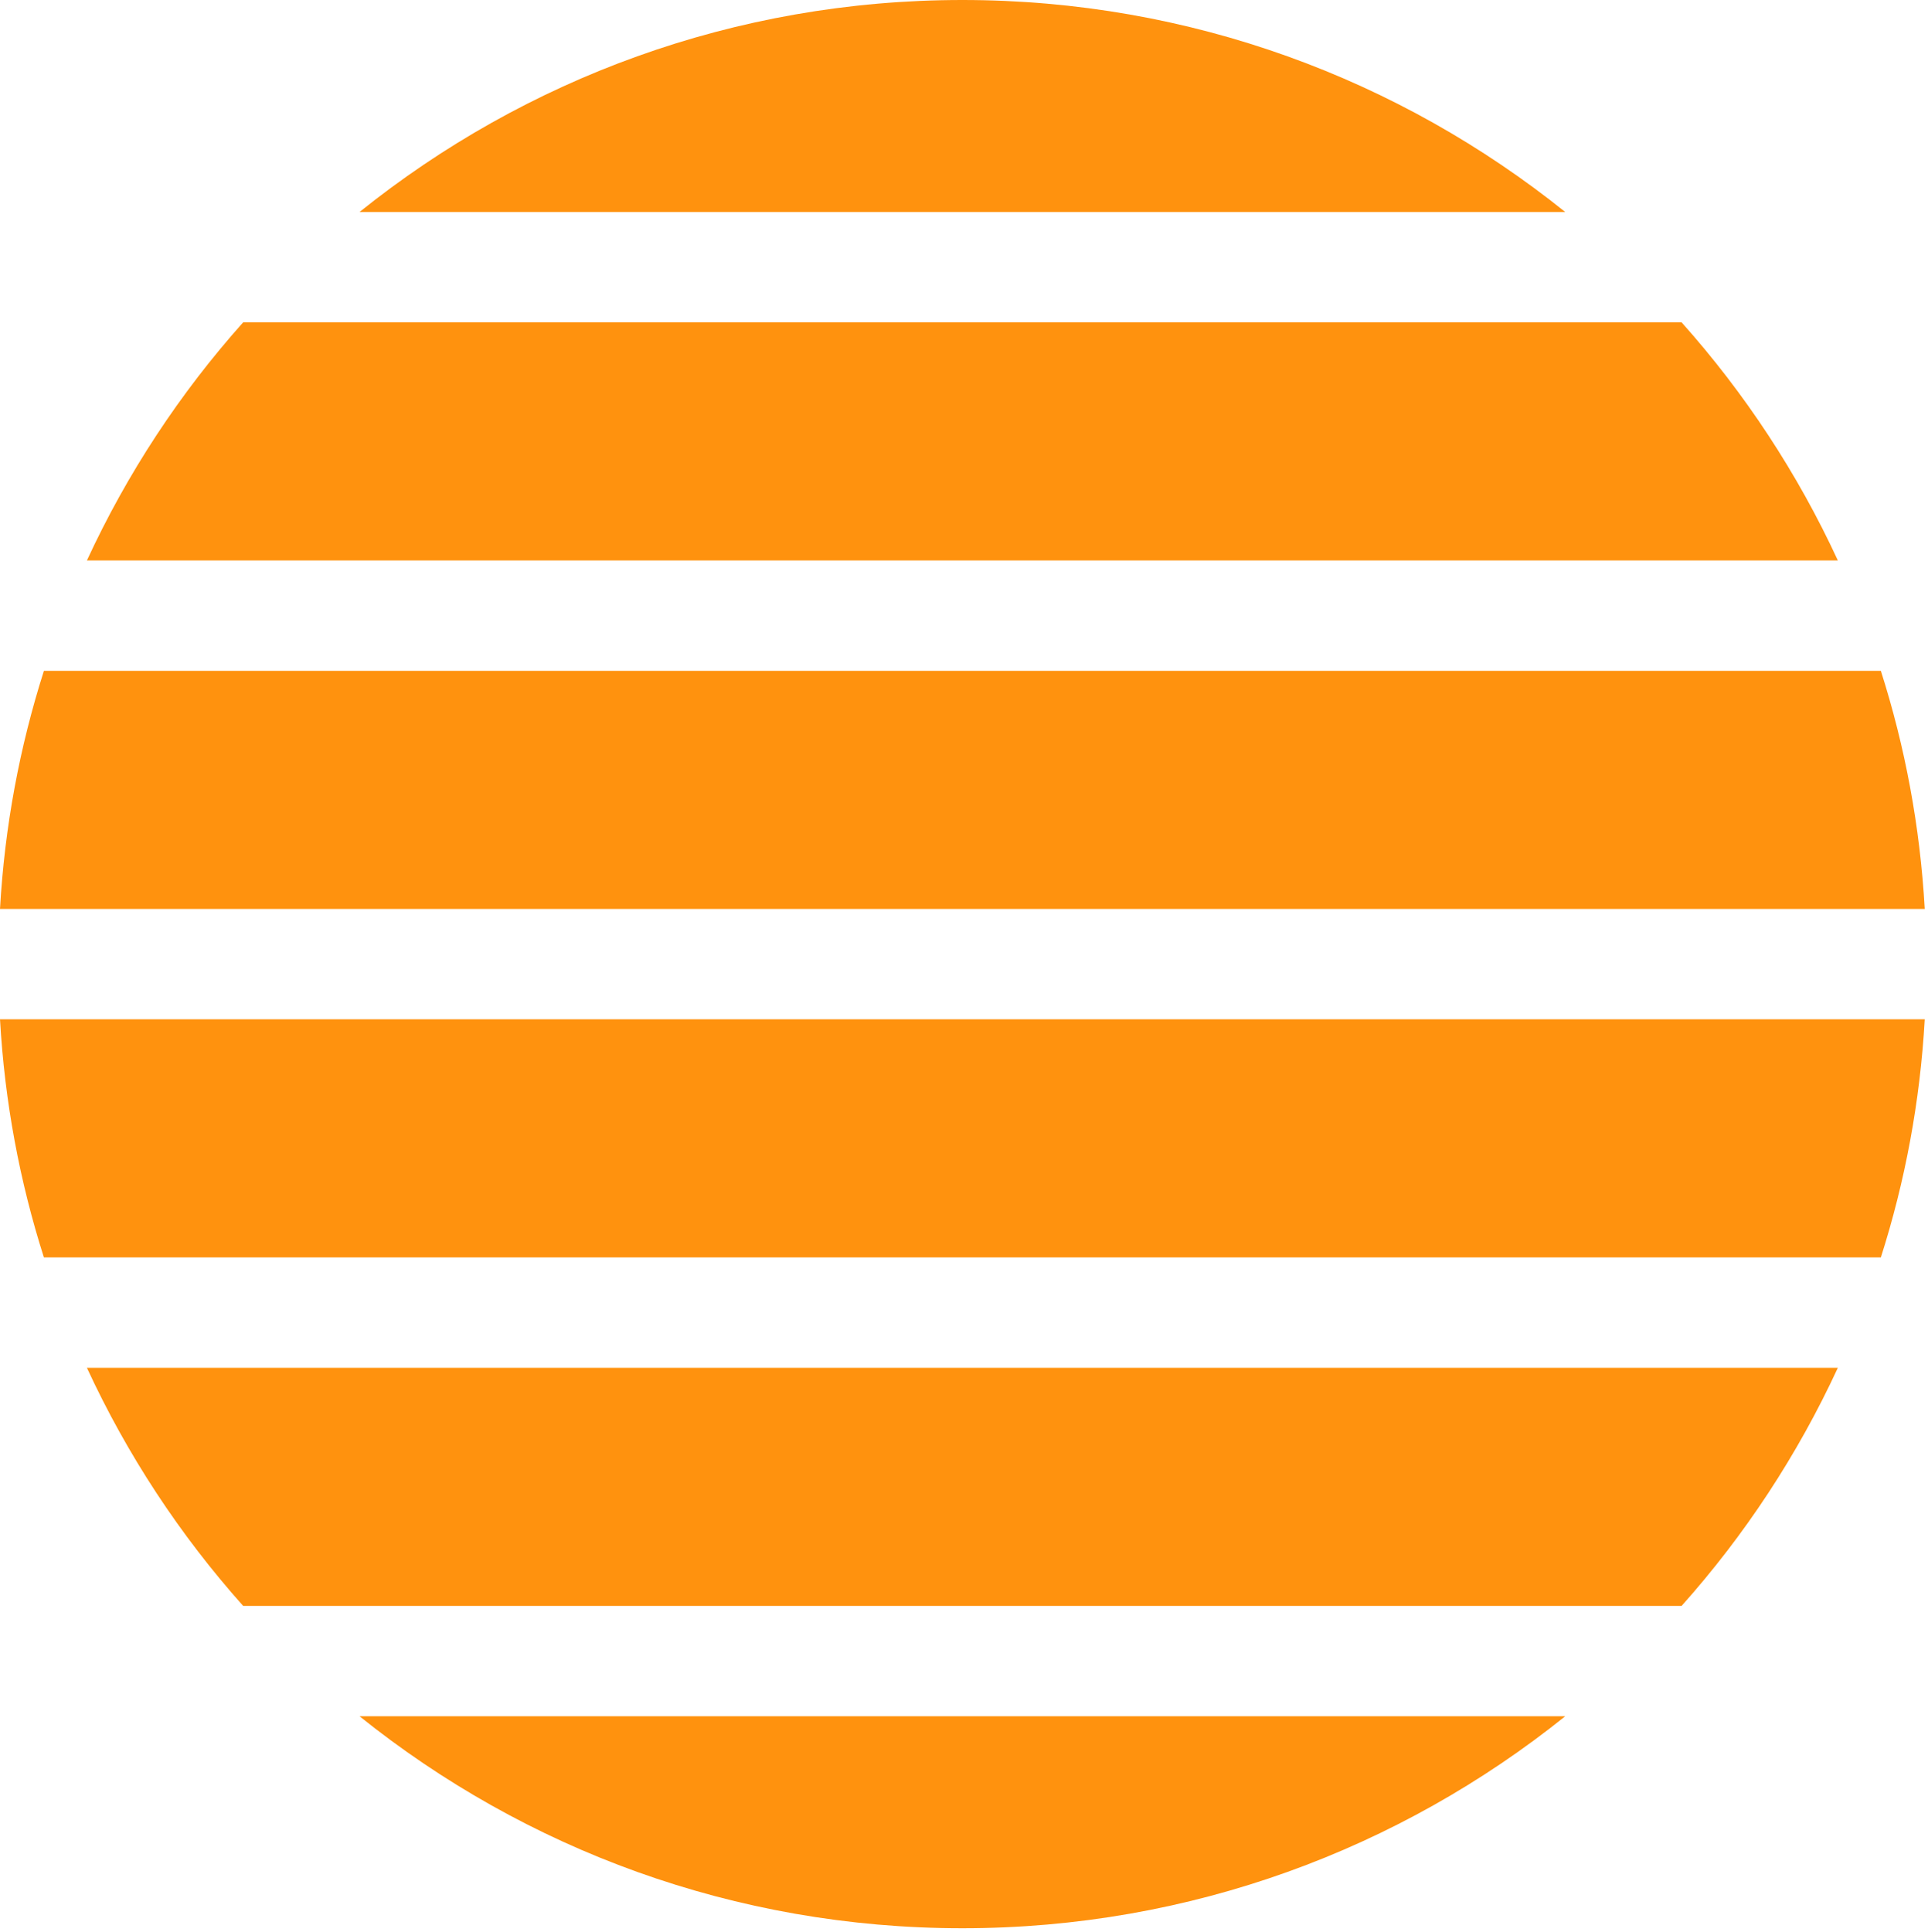 <?xml version="1.0" encoding="UTF-8" standalone="no"?>
<!DOCTYPE svg PUBLIC "-//W3C//DTD SVG 1.1//EN" "http://www.w3.org/Graphics/SVG/1.1/DTD/svg11.dtd">
<svg width="100%" height="100%" viewBox="0 0 541 542" version="1.1"
    xmlns="http://www.w3.org/2000/svg" xmlns:xlink="http://www.w3.org/1999/xlink"
    xml:space="preserve" xmlns:serif="http://www.serif.com/"
    style="fill-rule:evenodd;clip-rule:evenodd;stroke-linejoin:round;stroke-miterlimit:2;"><g><path d="M471.858,90.443l-403.625,-0c-17.729,19.858 -32.546,42.35 -43.846,66.812l491.317,0c-11.3,-24.462 -26.117,-46.954 -43.846,-66.812" style="fill:#ff920e;fill-rule:nonzero;"/><path d="M527.771,188.219l-515.45,-0c-6.783,21.254 -11.013,43.641 -12.321,66.812l540.088,0c-1.309,-23.171 -5.534,-45.558 -12.317,-66.812" style="fill:#ff920e;fill-rule:nonzero;"/><path d="M270.045,0c-64.029,0 -122.825,22.296 -169.154,59.479l338.313,0c-46.334,-37.183 -105.129,-59.479 -169.159,-59.479" style="fill:#ff920e;fill-rule:nonzero;"/><path d="M270.045,541.028c64.03,0 122.825,-22.296 169.159,-59.479l-338.313,0c46.329,37.183 105.125,59.479 169.154,59.479" style="fill:#ff920e;fill-rule:nonzero;"/><path d="M540.089,285.995l-540.087,0c1.308,23.175 5.537,45.563 12.316,66.813l515.454,-0c6.78,-21.25 11.009,-43.638 12.317,-66.813" style="fill:#ff920e;fill-rule:nonzero;"/><path d="M471.858,450.585c17.729,-19.858 32.546,-42.35 43.846,-66.812l-491.317,-0c11.3,24.462 26.117,46.954 43.846,66.812l403.625,0Z" style="fill:#ff920e;fill-rule:nonzero;"/></g></svg>